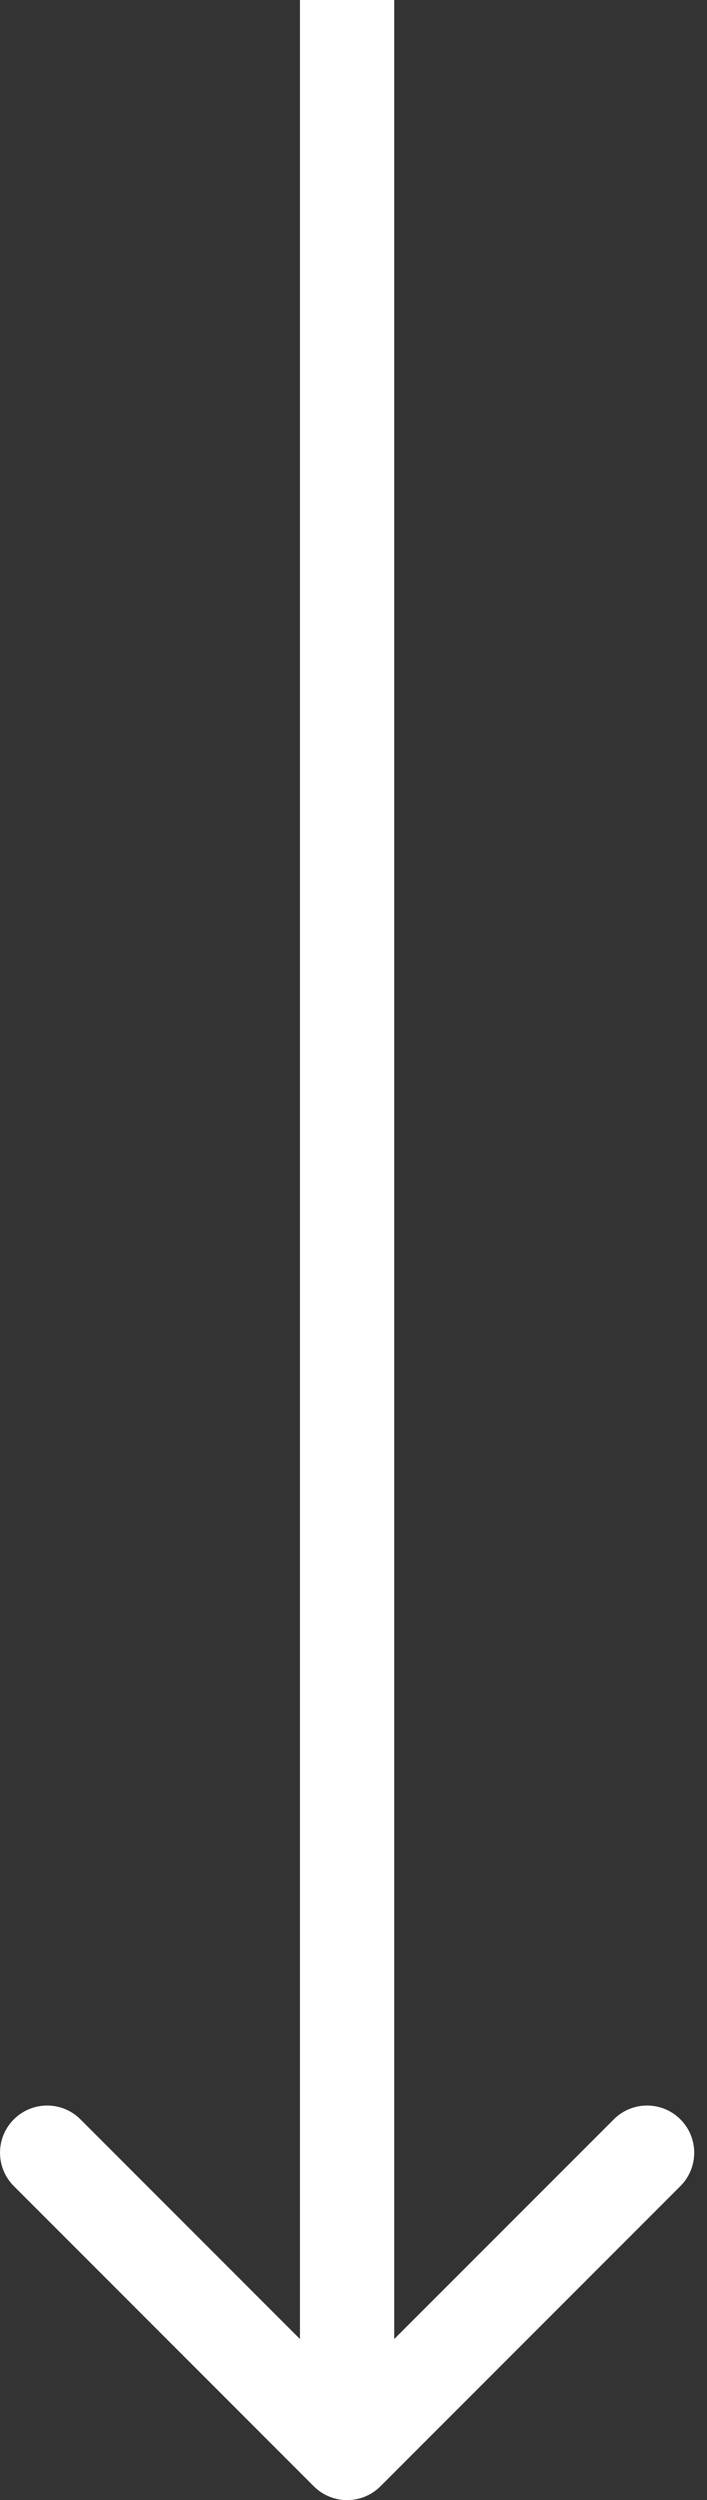 <svg width="15" height="53" viewBox="0 0 15 53" fill="none" xmlns="http://www.w3.org/2000/svg">
<rect x="0" y="0" width="15" height="53" fill="#333333" stroke="none"/>
<path d="M14.436 44.929C14.826 45.319 14.826 45.952 14.436 46.343L8.072 52.707C7.681 53.098 7.048 53.098 6.657 52.707L0.293 46.343C-0.097 45.952 -0.097 45.319 0.293 44.929C0.684 44.538 1.317 44.538 1.707 44.929L6.364 49.586L6.364 -3.65603e-07L8.364 -2.78181e-07L8.364 49.586L13.022 44.929C13.412 44.538 14.045 44.538 14.436 44.929Z" fill="white"/>
</svg>
